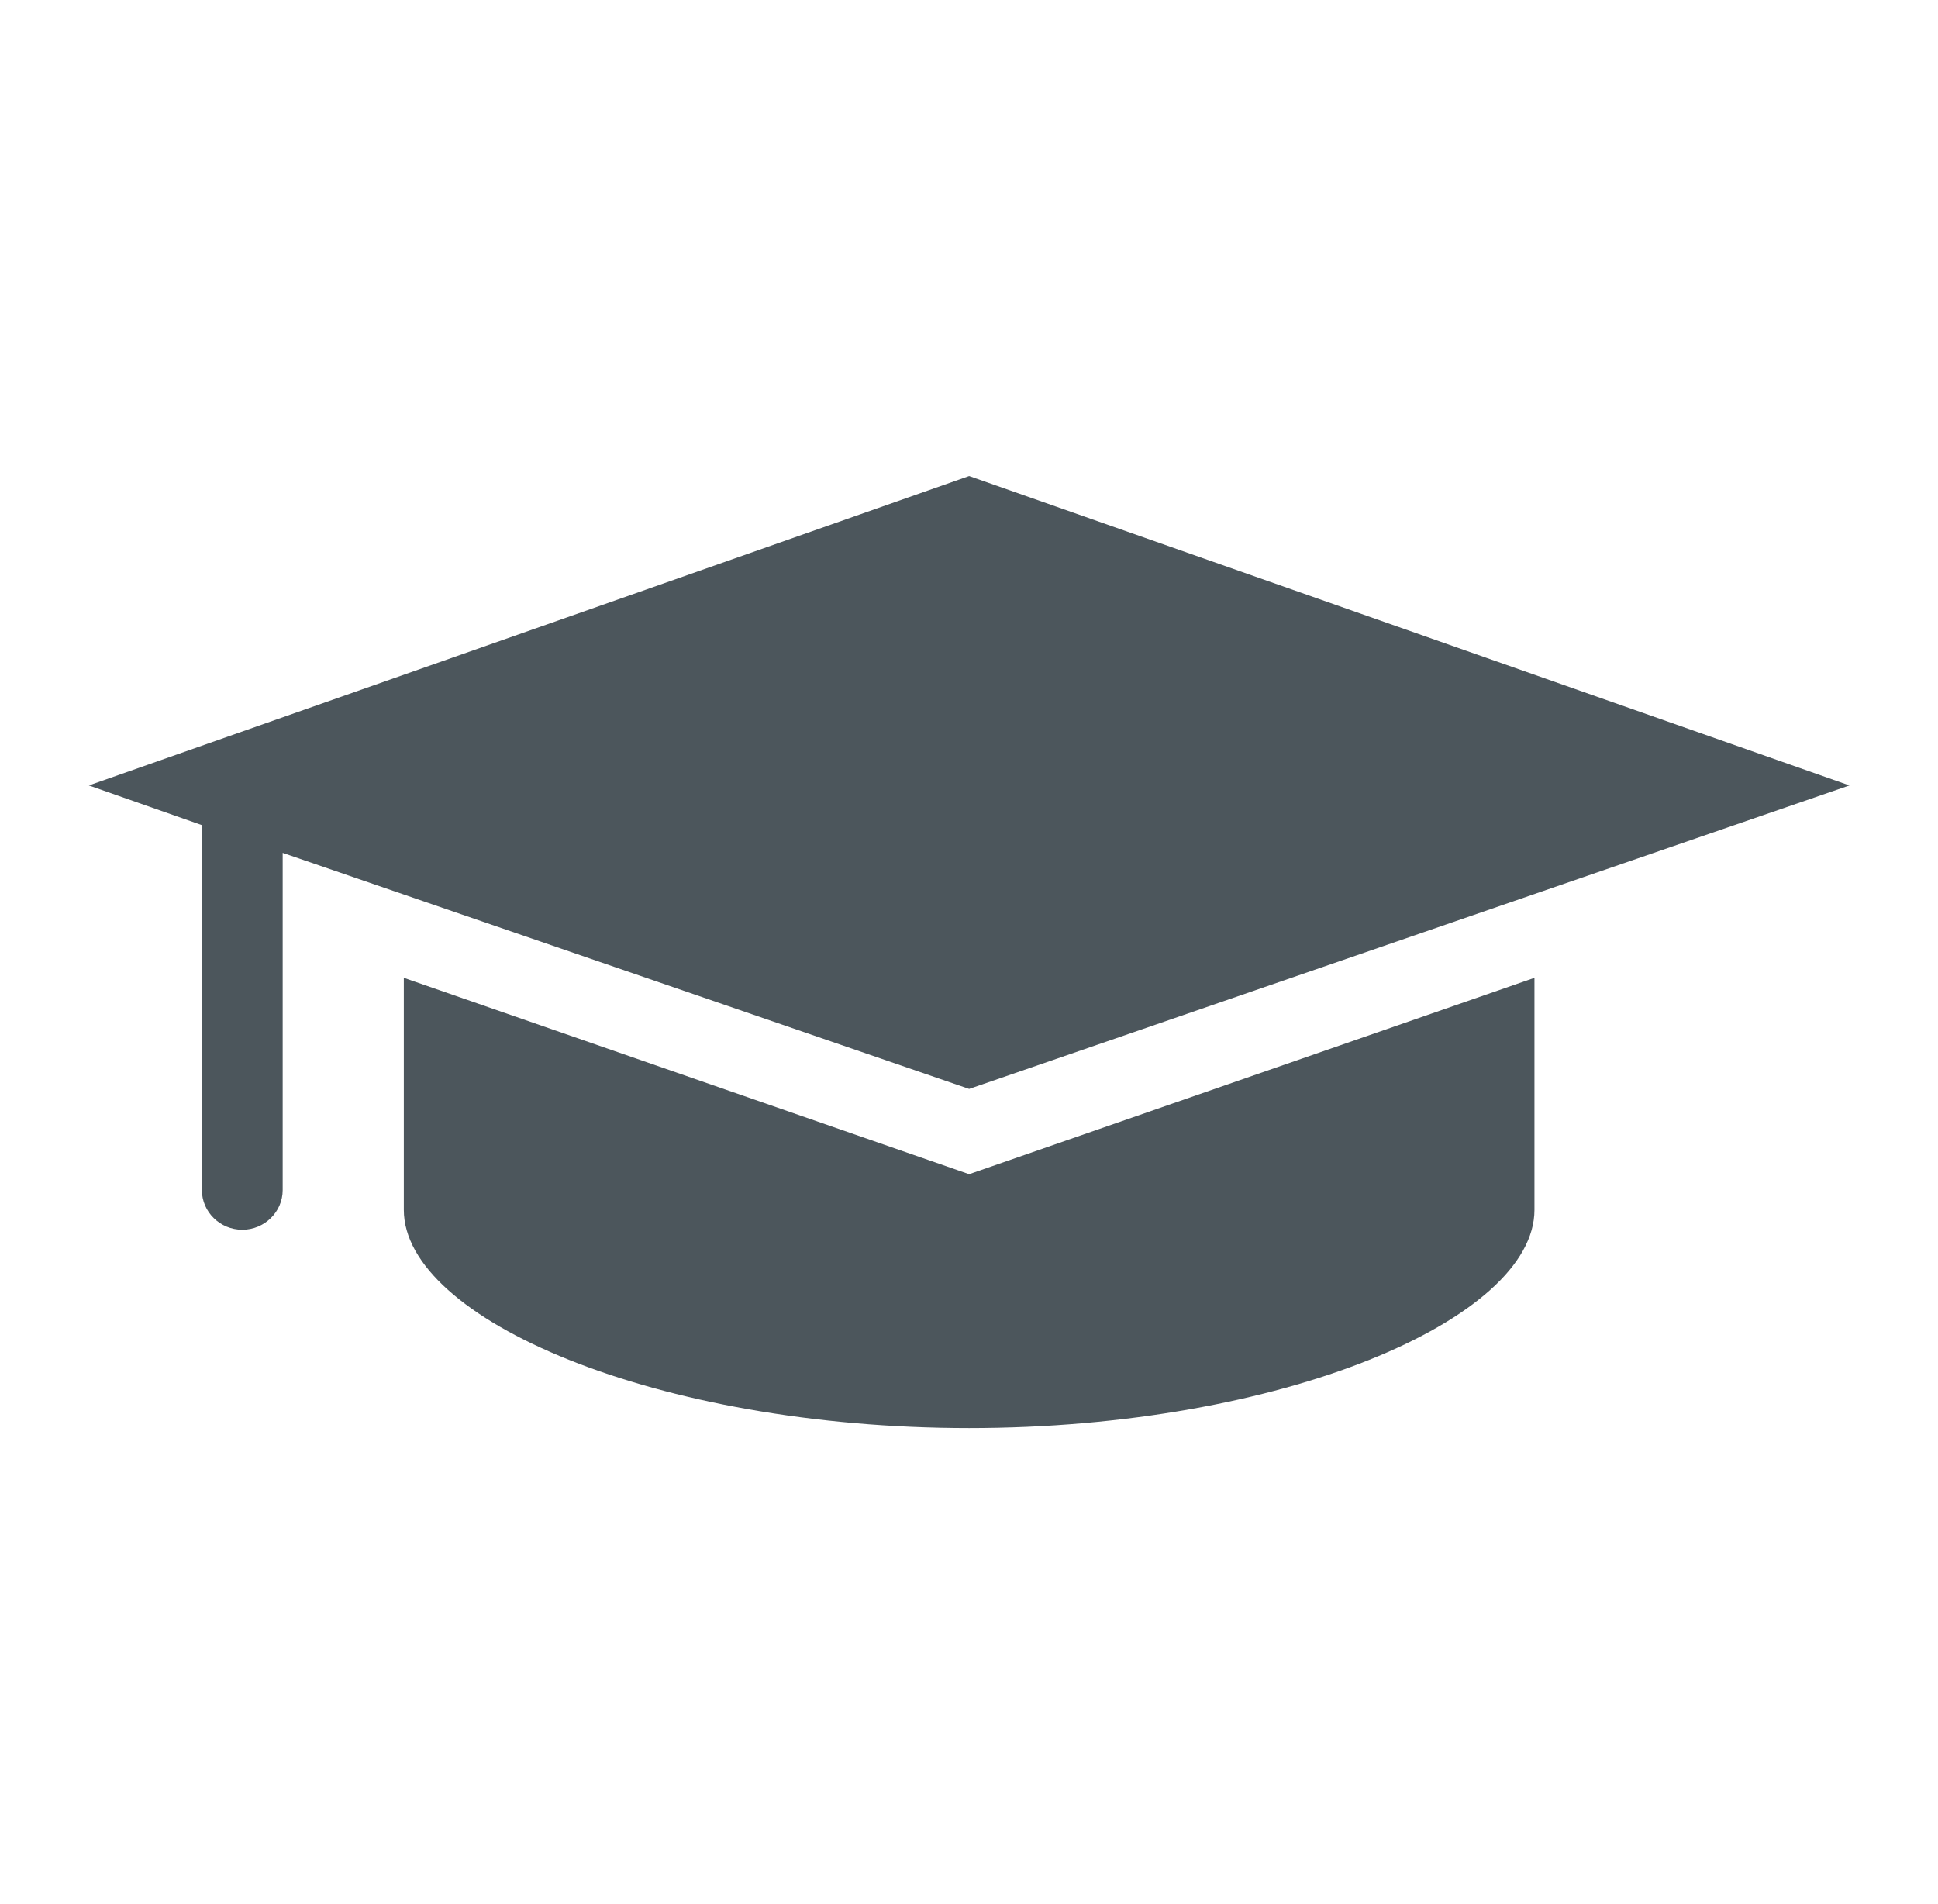 <svg width="57" height="56" xmlns="http://www.w3.org/2000/svg" xmlns:xlink="http://www.w3.org/1999/xlink" overflow="hidden"><defs><clipPath id="clip0"><rect x="56" y="112" width="57" height="56"/></clipPath></defs><g clip-path="url(#clip0)" transform="translate(-56 -112)"><path d="M11.667 28.758 11.667 35.583C11.667 38.792 18.958 42 28 42 37.042 42 44.333 38.792 44.333 35.583L44.333 28.758 28 34.533 11.667 28.758Z" fill="#4C565C" transform="matrix(1.018 0 0 1 56 112)"/><path d="M28 32.025 53.433 23.1 28 14 2.567 23.1 5.833 24.267 5.833 35C5.833 35.642 6.358 36.167 7 36.167 7.642 36.167 8.167 35.642 8.167 35L8.167 25.083 28 32.025Z" fill="#4C565C" transform="matrix(1.018 0 0 1 56 112)"/></g></svg>